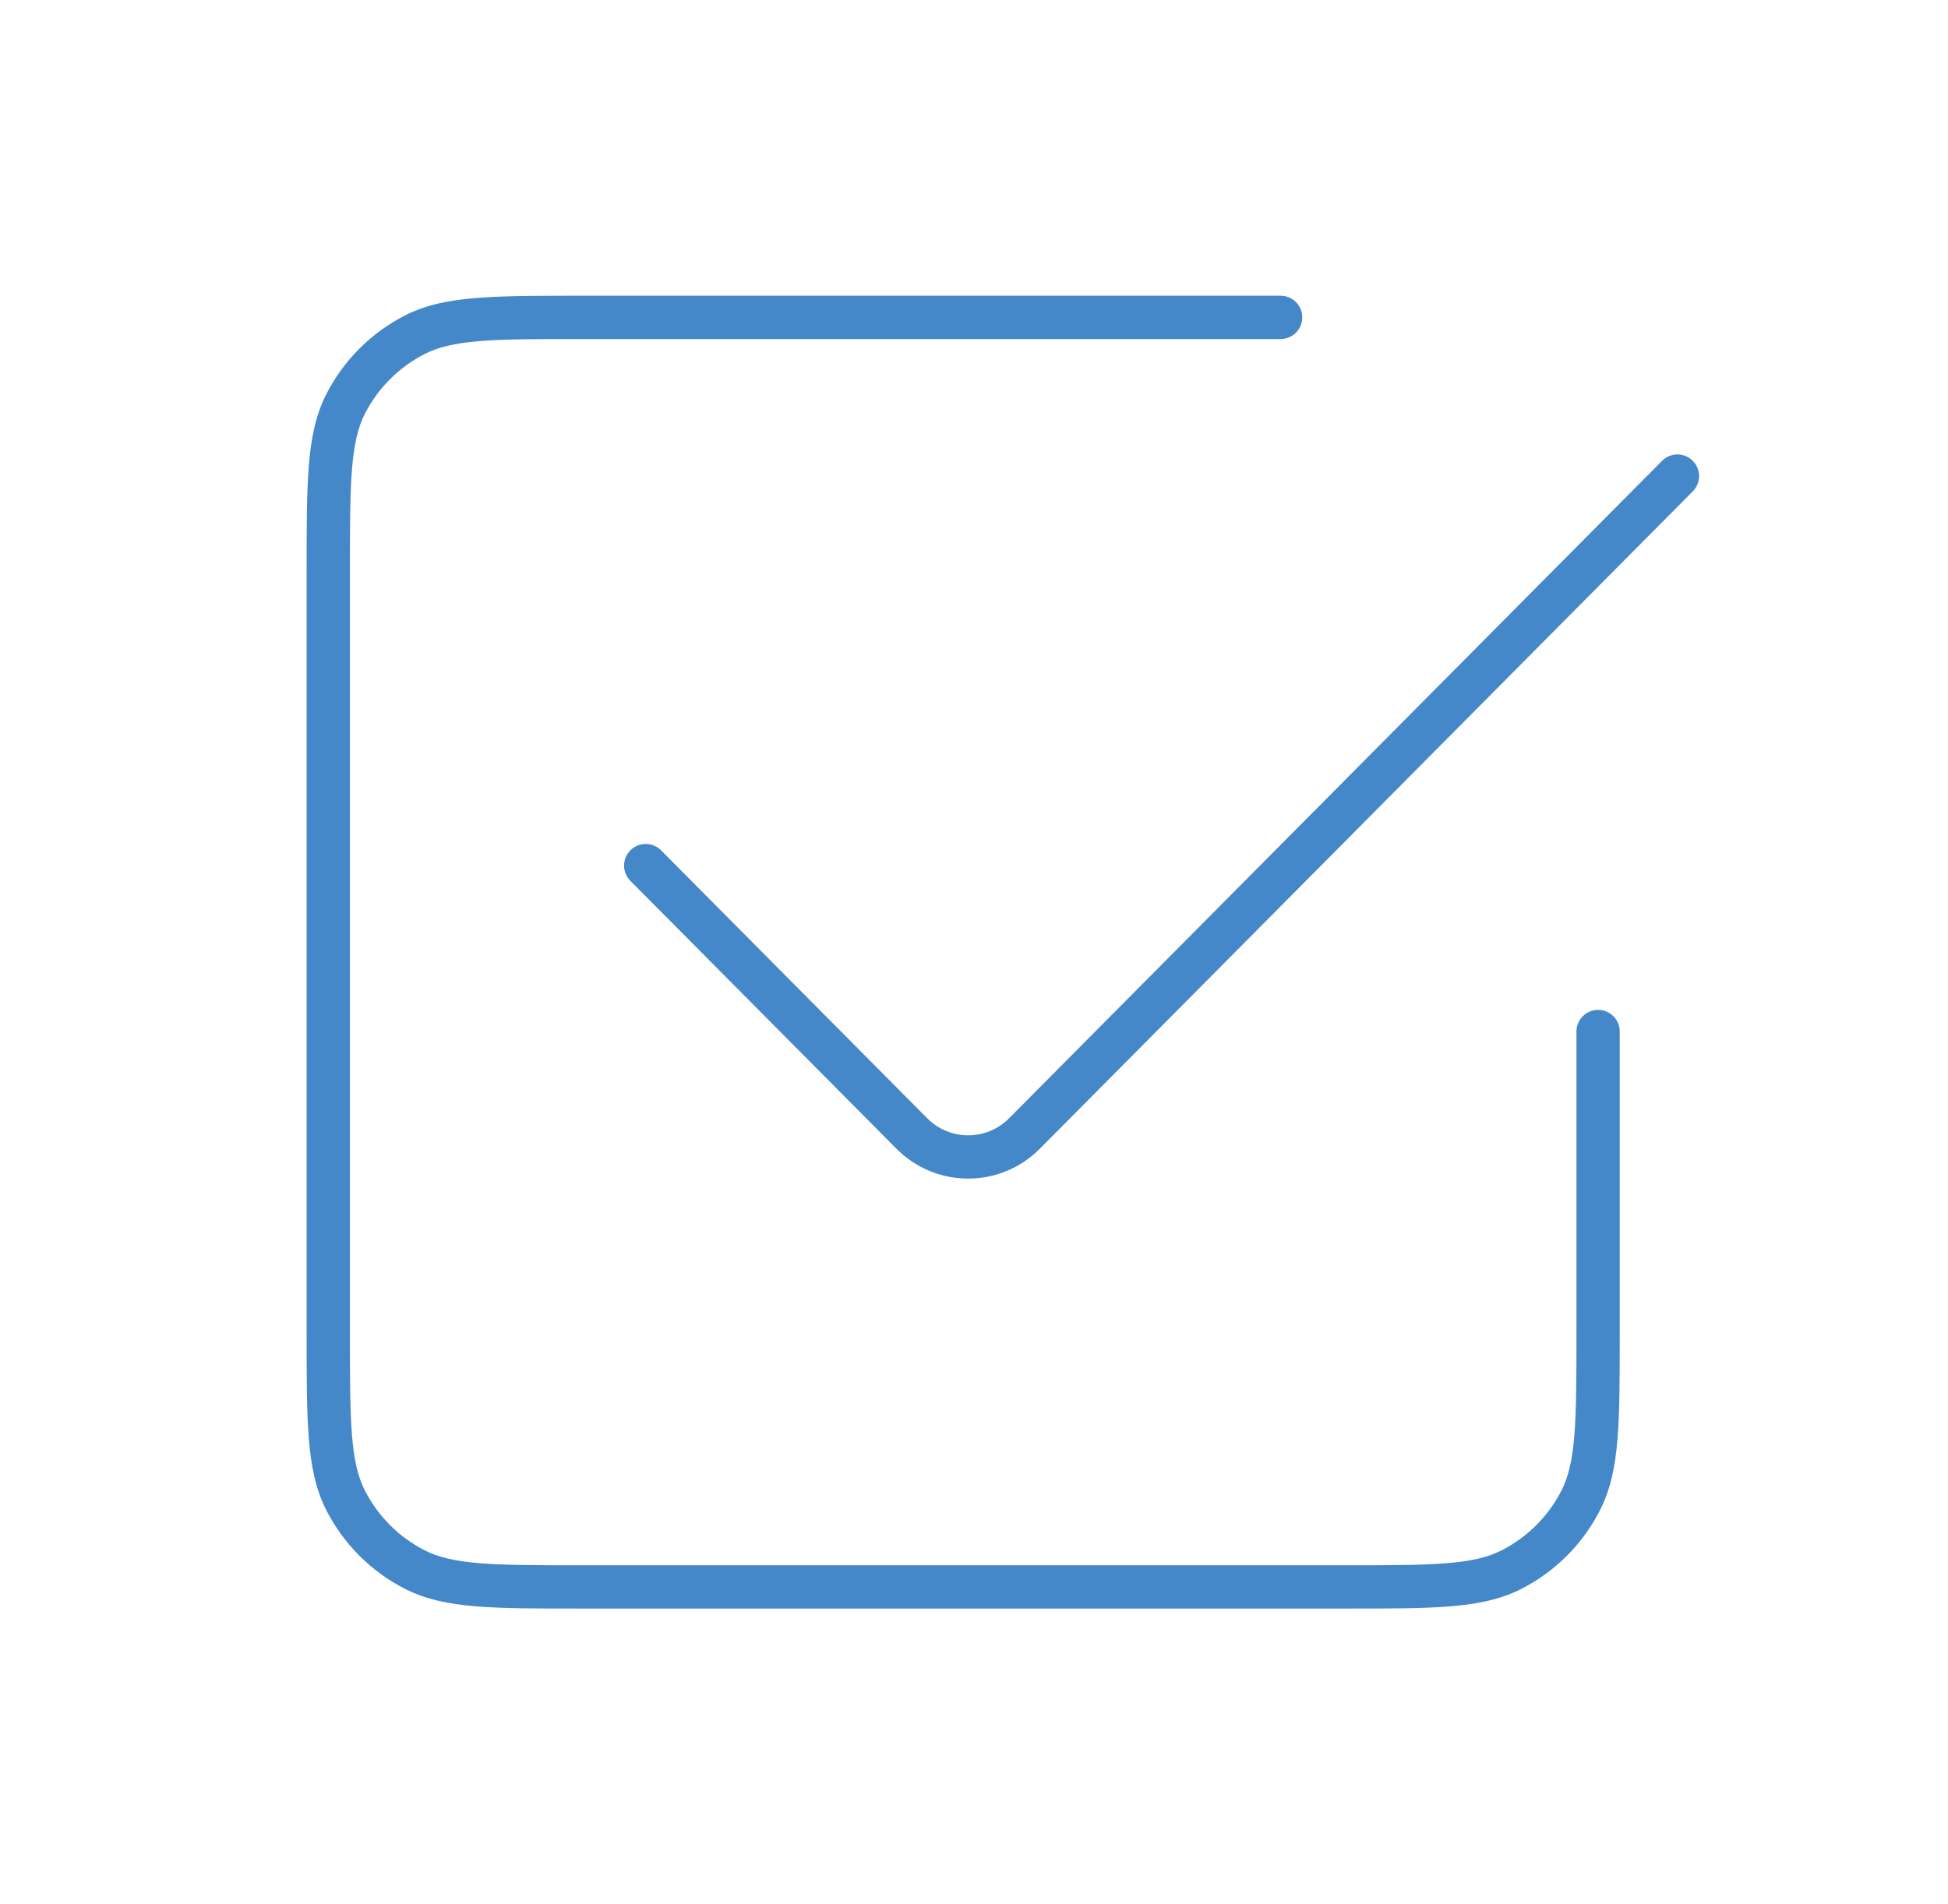 <svg width="45" height="44" viewBox="0 0 45 44" fill="none" xmlns="http://www.w3.org/2000/svg">
    <path d="M29.583 7.833C29.86 7.833 30.083 7.609 30.083 7.333C30.083 7.057 29.86 6.833 29.583 6.833V7.833ZM9.585 36.267L9.812 35.821L9.812 35.821L9.585 36.267ZM7.983 34.664L7.537 34.891L7.537 34.891L7.983 34.664ZM36.517 34.664L36.072 34.437L36.072 34.437L36.517 34.664ZM34.915 36.267L34.688 35.821L34.688 35.821L34.915 36.267ZM9.585 7.733L9.812 8.178L9.812 8.178L9.585 7.733ZM7.983 9.335L8.428 9.562L8.428 9.562L7.983 9.335ZM37.417 23.833C37.417 23.557 37.193 23.333 36.917 23.333C36.641 23.333 36.417 23.557 36.417 23.833H37.417ZM23.666 26.19L23.311 25.837L23.311 25.837L23.666 26.19ZM39.105 11.352C39.299 11.156 39.298 10.839 39.102 10.645C38.906 10.45 38.59 10.451 38.395 10.647L39.105 11.352ZM21.064 26.19L21.419 25.837L21.419 25.837L21.064 26.19ZM15.271 19.647C15.077 19.451 14.76 19.45 14.564 19.645C14.368 19.84 14.367 20.156 14.562 20.352L15.271 19.647ZM13.45 7.833H29.583V6.833H13.45V7.833ZM31.05 36.166H13.45V37.166H31.05V36.166ZM8.083 30.8V13.2H7.083V30.8H8.083ZM13.45 36.166C12.415 36.166 11.669 36.166 11.082 36.118C10.502 36.071 10.122 35.979 9.812 35.821L9.358 36.712C9.833 36.954 10.359 37.062 11.001 37.115C11.637 37.167 12.431 37.166 13.45 37.166V36.166ZM7.083 30.8C7.083 31.818 7.083 32.612 7.135 33.249C7.187 33.891 7.296 34.417 7.537 34.891L8.428 34.437C8.271 34.127 8.179 33.748 8.132 33.167C8.084 32.581 8.083 31.835 8.083 30.8H7.083ZM9.812 35.821C9.217 35.518 8.732 35.033 8.428 34.437L7.537 34.891C7.937 35.675 8.574 36.313 9.358 36.712L9.812 35.821ZM36.417 30.8C36.417 31.835 36.416 32.581 36.368 33.167C36.321 33.748 36.23 34.127 36.072 34.437L36.962 34.891C37.204 34.417 37.313 33.891 37.365 33.249C37.417 32.612 37.417 31.818 37.417 30.8H36.417ZM31.05 37.166C32.069 37.166 32.862 37.167 33.499 37.115C34.141 37.062 34.667 36.954 35.142 36.712L34.688 35.821C34.378 35.979 33.998 36.071 33.418 36.118C32.831 36.166 32.085 36.166 31.05 36.166V37.166ZM36.072 34.437C35.768 35.033 35.283 35.518 34.688 35.821L35.142 36.712C35.926 36.313 36.563 35.675 36.962 34.891L36.072 34.437ZM13.45 6.833C12.431 6.833 11.637 6.833 11.001 6.885C10.359 6.937 9.833 7.045 9.358 7.287L9.812 8.178C10.122 8.02 10.502 7.929 11.082 7.881C11.669 7.833 12.415 7.833 13.45 7.833V6.833ZM8.083 13.2C8.083 12.165 8.084 11.418 8.132 10.832C8.179 10.252 8.271 9.872 8.428 9.562L7.537 9.108C7.296 9.582 7.187 10.108 7.135 10.751C7.083 11.387 7.083 12.181 7.083 13.2H8.083ZM9.358 7.287C8.574 7.687 7.937 8.324 7.537 9.108L8.428 9.562C8.732 8.966 9.217 8.482 9.812 8.178L9.358 7.287ZM37.417 30.8V23.833H36.417V30.8H37.417ZM24.02 26.542L39.105 11.352L38.395 10.647L23.311 25.837L24.02 26.542ZM21.419 25.837L15.271 19.647L14.562 20.352L20.709 26.542L21.419 25.837ZM23.311 25.837C22.789 26.363 21.94 26.363 21.419 25.837L20.709 26.542C21.622 27.461 23.108 27.461 24.02 26.542L23.311 25.837Z" fill="#4588CA"/>
</svg>

